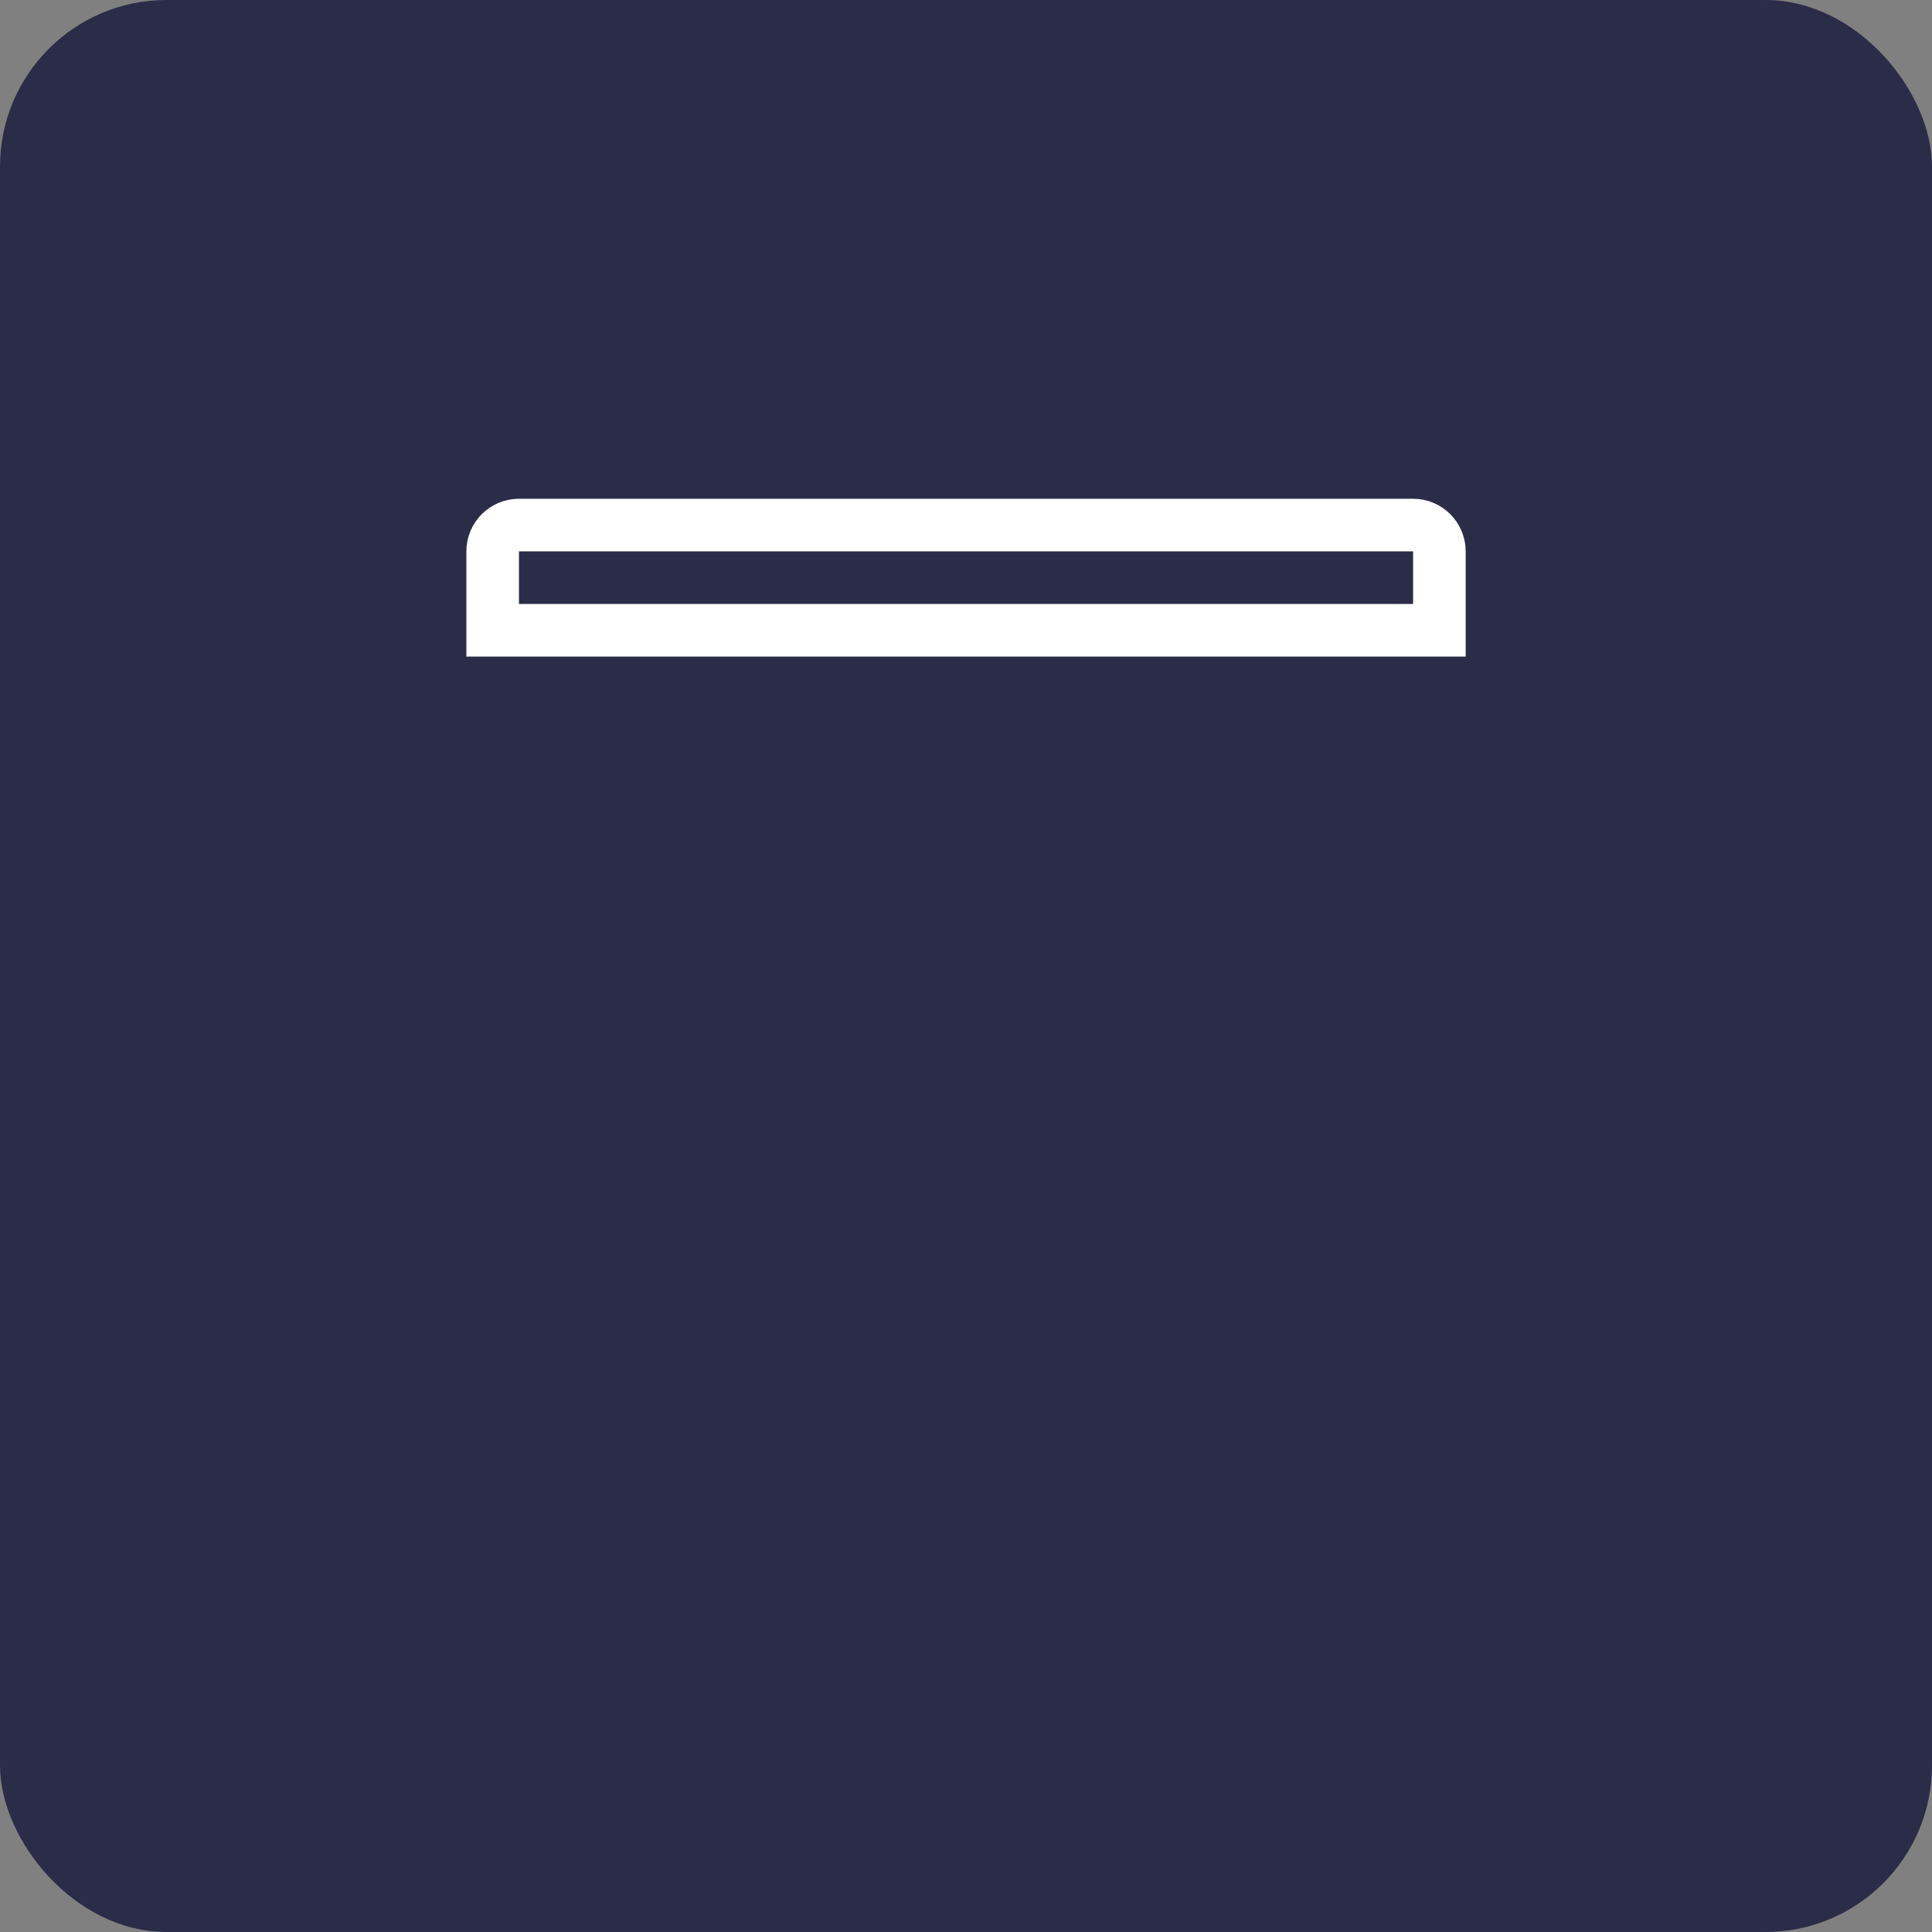 <svg xmlns="http://www.w3.org/2000/svg" width="116" height="116" fill="none"><rect width="100%" height="100%" fill="#808080" stroke="none"/><rect width="116" height="116" fill="#2B2C48" rx="10"/><mask id="a" fill="#fff"><rect width="12.632" height="12.632" x="28" y="74.157" rx="1.579"/></mask><rect width="12.632" height="12.632" x="28" y="74.157" stroke="#fff" stroke-width="6.316" mask="url(#a)" rx="1.579"/><mask id="b" fill="#fff"><rect width="12.632" height="12.632" x="28" y="58.368" rx="1.579"/></mask><rect width="12.632" height="12.632" x="28" y="58.368" stroke="#fff" stroke-width="6.316" mask="url(#b)" rx="1.579"/><mask id="c" fill="#fff"><rect width="12.632" height="12.632" x="43.773" y="74.157" rx="1.579"/></mask><rect width="12.632" height="12.632" x="43.773" y="74.157" stroke="#fff" stroke-width="6.316" mask="url(#c)" rx="1.579"/><mask id="d" fill="#fff"><rect width="12.632" height="12.632" x="59.586" y="74.157" rx="1.579"/></mask><rect width="12.632" height="12.632" x="59.586" y="74.157" stroke="#fff" stroke-width="6.316" mask="url(#d)" rx="1.579"/><mask id="e" fill="#fff"><rect width="12.632" height="12.632" x="43.773" y="58.368" rx="1.579"/></mask><rect width="12.632" height="12.632" x="43.773" y="58.368" stroke="#fff" stroke-width="6.316" mask="url(#e)" rx="1.579"/><mask id="f" fill="#fff"><rect width="12.632" height="12.632" x="43.773" y="42.578" rx="1.579"/></mask><rect width="12.632" height="12.632" x="43.773" y="42.578" stroke="#fff" stroke-width="6.316" mask="url(#f)" rx="1.579"/><mask id="g" fill="#fff"><rect width="12.632" height="12.632" x="59.586" y="58.368" rx="1.579"/></mask><rect width="12.632" height="12.632" x="59.586" y="58.368" stroke="#fff" stroke-width="6.316" mask="url(#g)" rx="1.579"/><mask id="h" fill="#fff"><rect width="12.632" height="12.632" x="59.586" y="42.578" rx="1.579"/></mask><rect width="12.632" height="12.632" x="59.586" y="42.578" stroke="#fff" stroke-width="6.316" mask="url(#h)" rx="1.579"/><mask id="i" fill="#fff"><rect width="12.632" height="12.632" x="75.359" y="58.368" rx="1.579"/></mask><rect width="12.632" height="12.632" x="75.359" y="58.368" stroke="#fff" stroke-width="6.316" mask="url(#i)" rx="1.579"/><mask id="j" fill="#fff"><rect width="12.632" height="12.632" x="75.359" y="42.578" rx="1.579"/></mask><rect width="12.632" height="12.632" x="75.359" y="42.578" stroke="#fff" stroke-width="6.316" mask="url(#j)" rx="1.579"/><path stroke="#fff" stroke-width="3.158" d="M86.421 37.842H29.58v-4.737c0-.872.707-1.58 1.579-1.58h53.684c.872 0 1.58.708 1.58 1.58v4.737Z"/></svg>